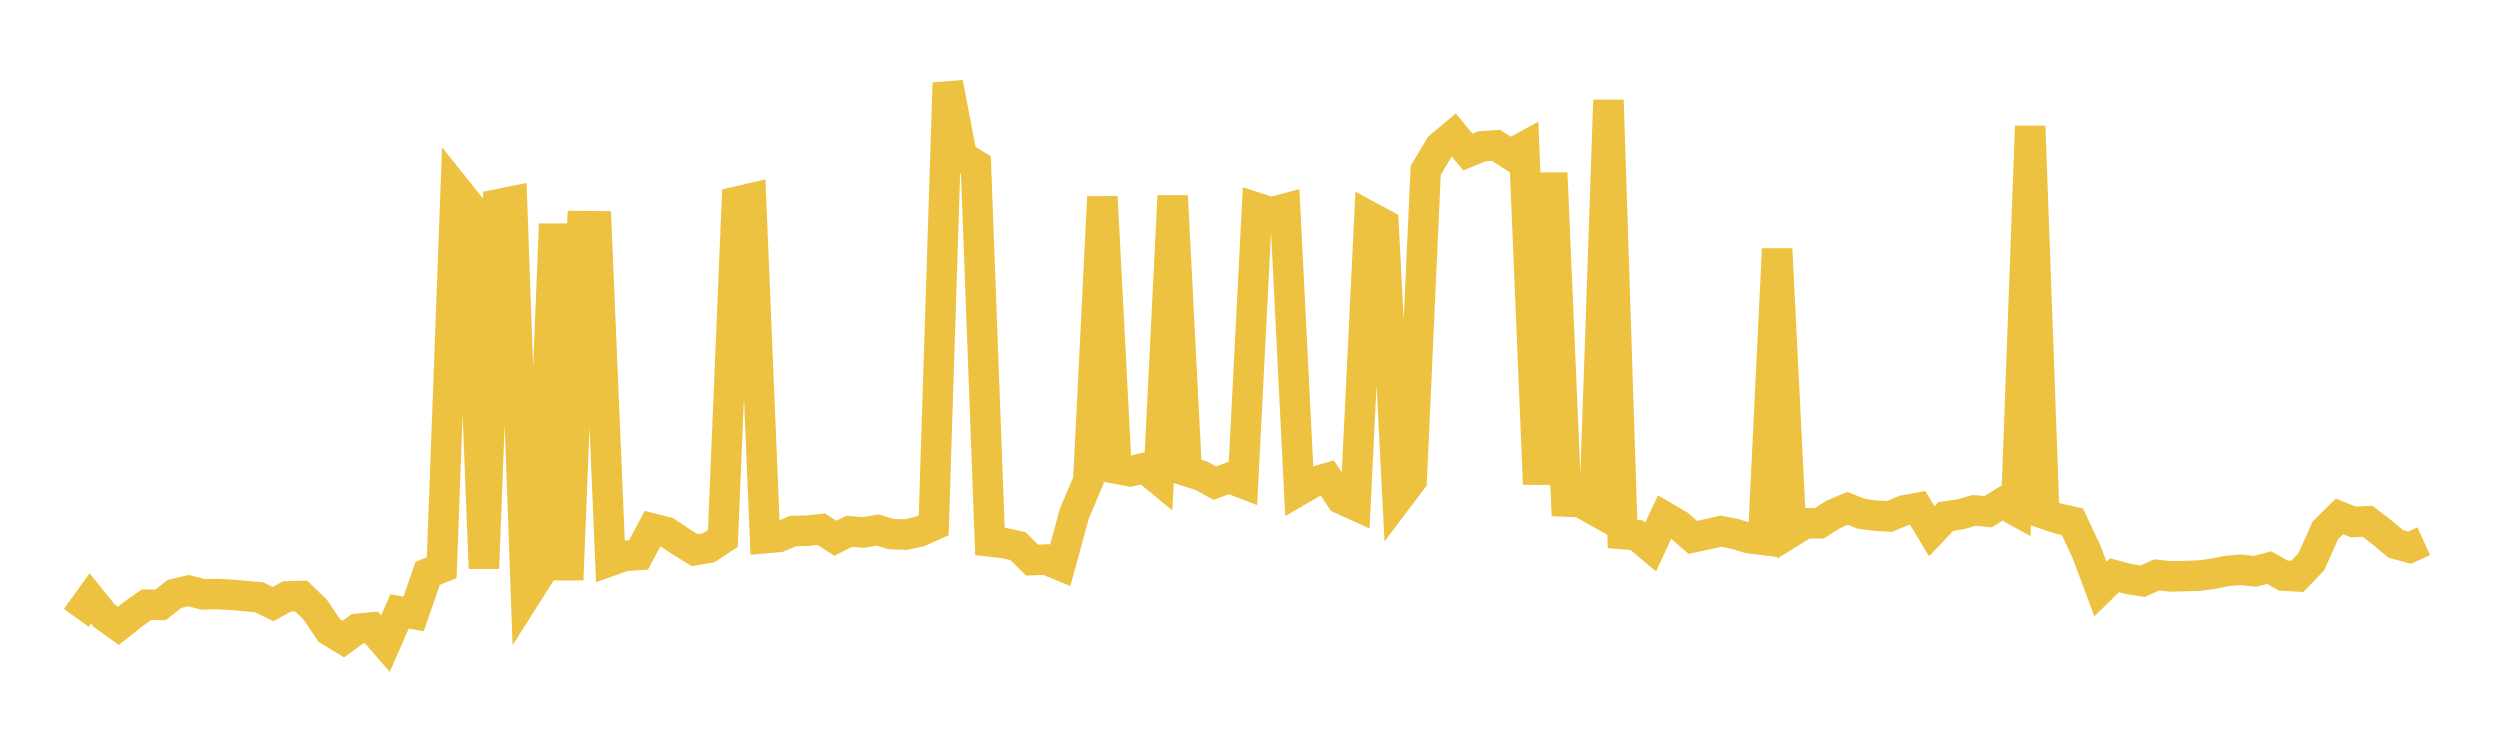 <svg width="164" height="48" xmlns="http://www.w3.org/2000/svg" xmlns:xlink="http://www.w3.org/1999/xlink"><path fill="none" stroke="rgb(237,194,64)" stroke-width="2" d="M5,40.529L5.922,39.257L6.844,40.397L7.766,41.057L8.689,40.318L9.611,39.669L10.533,39.678L11.455,38.957L12.377,38.744L13.299,38.991L14.222,38.97L15.144,39.016L16.066,39.094L16.988,39.176L17.91,39.626L18.832,39.124L19.754,39.098L20.677,39.992L21.599,41.359L22.521,41.925L23.443,41.253L24.365,41.165L25.287,42.226L26.21,40.109L27.132,40.275L28.054,37.611L28.976,37.236L29.898,12.389L30.82,13.543L31.743,37.286L32.665,13.4L33.587,13.215L34.509,39.065L35.431,37.61L36.353,14.694L37.275,38.038L38.198,14.836L39.12,14.843L40.042,36.795L40.964,36.467L41.886,36.406L42.808,34.676L43.731,34.91L44.653,35.522L45.575,36.089L46.497,35.932L47.419,35.325L48.341,13.223L49.263,13.01L50.186,35.303L51.108,35.221L52.03,34.835L52.952,34.816L53.874,34.715L54.796,35.309L55.719,34.852L56.641,34.931L57.563,34.772L58.485,35.04L59.407,35.07L60.329,34.87L61.251,34.457L62.174,5.436L63.096,10.259L64.018,10.822L64.94,35.521L65.862,35.623L66.784,35.826L67.707,36.744L68.629,36.708L69.551,37.09L70.473,33.704L71.395,31.528L72.317,12.915L73.24,30.746L74.162,30.92L75.084,30.693L76.006,31.451L76.928,12.852L77.85,30.908L78.772,31.194L79.695,31.696L80.617,31.351L81.539,31.707L82.461,13.634L83.383,13.931L84.305,13.687L85.228,32.167L86.15,31.632L87.072,31.365L87.994,32.732L88.916,33.151L89.838,14.209L90.76,14.706L91.683,32.721L92.605,31.5L93.527,11.175L94.449,9.63L95.371,8.856L96.293,9.975L97.216,9.597L98.138,9.534L99.06,10.128L99.982,9.627L100.904,31.767L101.826,11.355L102.749,32.904L103.671,32.942L104.593,33.46L105.515,6.568L106.437,35.033L107.359,35.109L108.281,35.882L109.204,33.909L110.126,34.449L111.048,35.253L111.97,35.054L112.892,34.844L113.814,35.023L114.737,35.307L115.659,35.42L116.581,16.33L117.503,34.9L118.425,34.329L119.347,34.328L120.269,33.741L121.192,33.347L122.114,33.708L123.036,33.827L123.958,33.881L124.88,33.489L125.802,33.32L126.725,34.851L127.647,33.881L128.569,33.749L129.491,33.483L130.413,33.567L131.335,33L132.257,33.507L133.18,8.277L134.102,33.706L135.024,34.019L135.946,34.223L136.868,36.176L137.79,38.64L138.713,37.737L139.635,37.984L140.557,38.128L141.479,37.714L142.401,37.811L143.323,37.791L144.246,37.762L145.168,37.638L146.09,37.456L147.012,37.379L147.934,37.48L148.856,37.235L149.778,37.753L150.701,37.809L151.623,36.852L152.545,34.792L153.467,33.88L154.389,34.242L155.311,34.195L156.234,34.904L157.156,35.675L158.078,35.925L159,35.504"></path></svg>